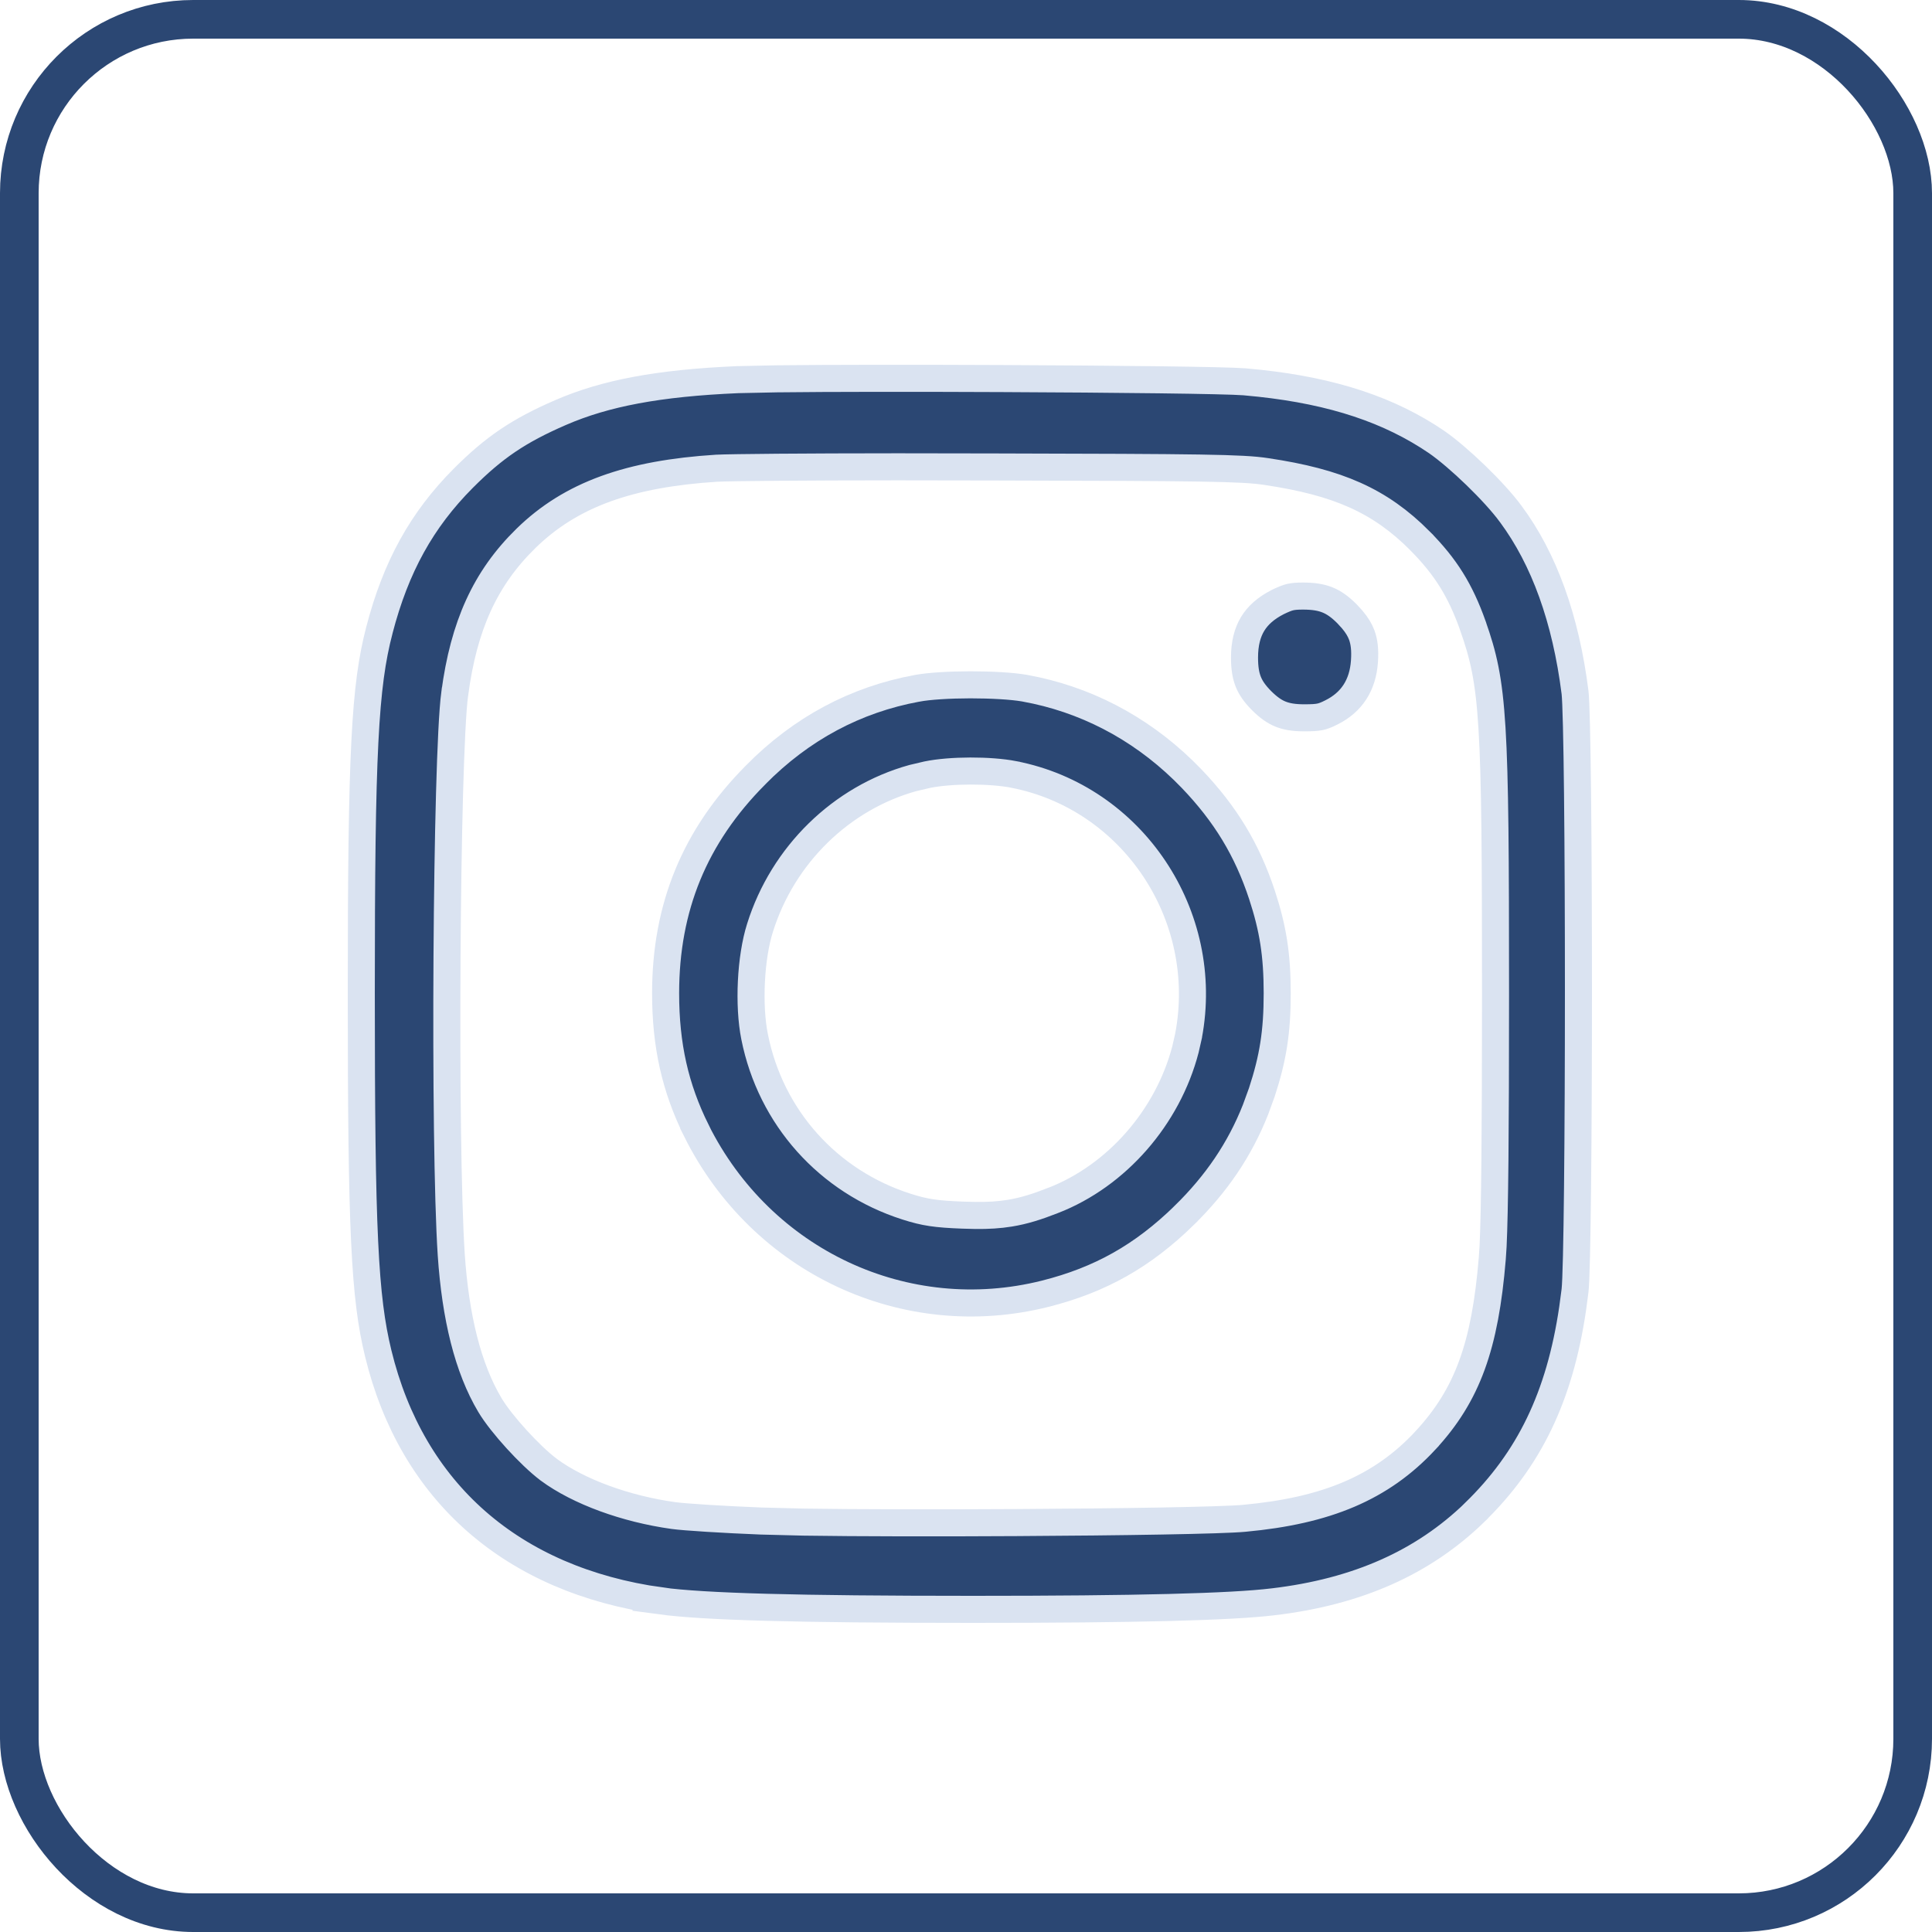 <?xml version="1.0" encoding="UTF-8"?> <svg xmlns="http://www.w3.org/2000/svg" width="50" height="50" viewBox="0 0 50 50" fill="none"><rect x="0.5" y="0.5" width="49" height="49" rx="4.5" stroke="#2B4773"></rect><path d="M25.175 41.65C29.438 41.65 31.867 41.586 32.945 41.455H32.946C35.14 41.195 36.83 40.434 38.16 39.147V39.145C39.568 37.776 40.363 36.155 40.7 33.865L40.762 33.398C40.789 33.168 40.812 32.154 40.827 30.709C40.842 29.279 40.85 27.457 40.85 25.637C40.85 23.816 40.842 21.997 40.827 20.574C40.812 19.137 40.788 18.137 40.762 17.921C40.521 16.015 39.964 14.472 39.101 13.305L39.1 13.304C38.676 12.725 37.745 11.83 37.178 11.438C35.967 10.614 34.511 10.126 32.597 9.919L32.207 9.881C31.712 9.841 28.877 9.81 25.924 9.797C23.711 9.787 21.456 9.788 20.108 9.804L19.098 9.825C17.038 9.913 15.661 10.177 14.512 10.675C13.422 11.148 12.79 11.576 11.99 12.377C10.917 13.455 10.246 14.664 9.818 16.31V16.311C9.441 17.759 9.35 19.433 9.35 25.706C9.35 31.877 9.435 33.572 9.788 35.024C10.66 38.613 13.25 40.895 17.107 41.431L17.106 41.432C18.22 41.581 20.591 41.65 25.175 41.65ZM26.321 39.404C24.289 39.416 22.18 39.413 20.8 39.392L19.692 39.364C18.738 39.326 17.718 39.263 17.426 39.222C16.194 39.05 14.981 38.609 14.203 38.037L14.2 38.034C13.951 37.847 13.642 37.547 13.367 37.245C13.093 36.944 12.828 36.614 12.678 36.361C12.108 35.404 11.787 34.087 11.678 32.47V32.469C11.582 31.009 11.55 27.796 11.569 24.752C11.588 21.717 11.657 18.8 11.768 17.952L11.769 17.951C12.003 16.194 12.553 14.969 13.61 13.935C14.777 12.792 16.297 12.26 18.55 12.117H18.554C18.923 12.098 20.835 12.082 23.229 12.081L25.743 12.085C28.431 12.091 30.036 12.097 31.04 12.113C32.038 12.129 32.461 12.155 32.775 12.204C34.622 12.479 35.709 12.953 36.748 13.995V13.996C37.416 14.671 37.791 15.275 38.116 16.186V16.189C38.658 17.723 38.704 18.574 38.704 25.737C38.704 29.355 38.684 31.348 38.641 32.25L38.62 32.571C38.434 34.822 37.983 36.099 36.889 37.279V37.28C35.748 38.507 34.326 39.097 32.207 39.293H32.208C31.63 39.349 29.022 39.389 26.321 39.404Z" fill="#2B4773" stroke="#DAE3F1" stroke-width="0.7"></path><path d="M33.75 18.577C33.96 18.577 34.069 18.57 34.158 18.552C34.239 18.535 34.318 18.507 34.456 18.437L34.458 18.436C34.979 18.176 35.27 17.735 35.312 17.114C35.332 16.817 35.306 16.611 35.243 16.438C35.195 16.308 35.119 16.18 34.998 16.036L34.864 15.889C34.678 15.702 34.521 15.593 34.358 15.527C34.193 15.46 33.997 15.426 33.719 15.426C33.561 15.426 33.469 15.435 33.387 15.454C33.305 15.474 33.216 15.51 33.068 15.581C32.759 15.739 32.551 15.927 32.417 16.149C32.283 16.371 32.208 16.653 32.208 17.018C32.208 17.29 32.241 17.481 32.304 17.641C32.367 17.799 32.47 17.951 32.648 18.131C32.828 18.31 32.98 18.416 33.137 18.48C33.295 18.544 33.483 18.577 33.75 18.577Z" fill="#2B4773" stroke="#DAE3F1" stroke-width="0.7"></path><path d="M18.022 29.262C19.716 32.656 23.436 34.389 27.05 33.482C28.476 33.122 29.57 32.505 30.643 31.459V31.458C31.486 30.633 32.085 29.748 32.492 28.719L32.656 28.269C32.946 27.383 33.054 26.707 33.054 25.706C33.054 24.71 32.945 24.028 32.661 23.162C32.275 21.991 31.716 21.068 30.837 20.15C29.713 18.981 28.332 18.202 26.813 17.869L26.507 17.808C26.187 17.753 25.657 17.723 25.111 17.723C24.565 17.724 24.04 17.756 23.732 17.814H23.731C22.145 18.106 20.74 18.853 19.553 20.057L19.552 20.059C17.978 21.642 17.226 23.481 17.226 25.706C17.226 27.057 17.475 28.155 18.023 29.261L18.022 29.262ZM24.908 31.447C24.229 31.421 23.936 31.38 23.46 31.227C21.429 30.578 19.944 28.916 19.529 26.831C19.366 26.018 19.424 24.782 19.67 24.009C20.261 22.121 21.775 20.65 23.621 20.137L23.995 20.049C24.603 19.924 25.62 19.924 26.231 20.041L26.232 20.042C29.313 20.639 31.349 23.689 30.759 26.808V26.809L30.679 27.161C30.223 28.905 28.913 30.422 27.256 31.067H27.255C26.84 31.23 26.497 31.339 26.129 31.398C25.854 31.443 25.573 31.459 25.249 31.456L24.908 31.447Z" fill="#2B4773" stroke="#DAE3F1" stroke-width="0.7"></path></svg> 
